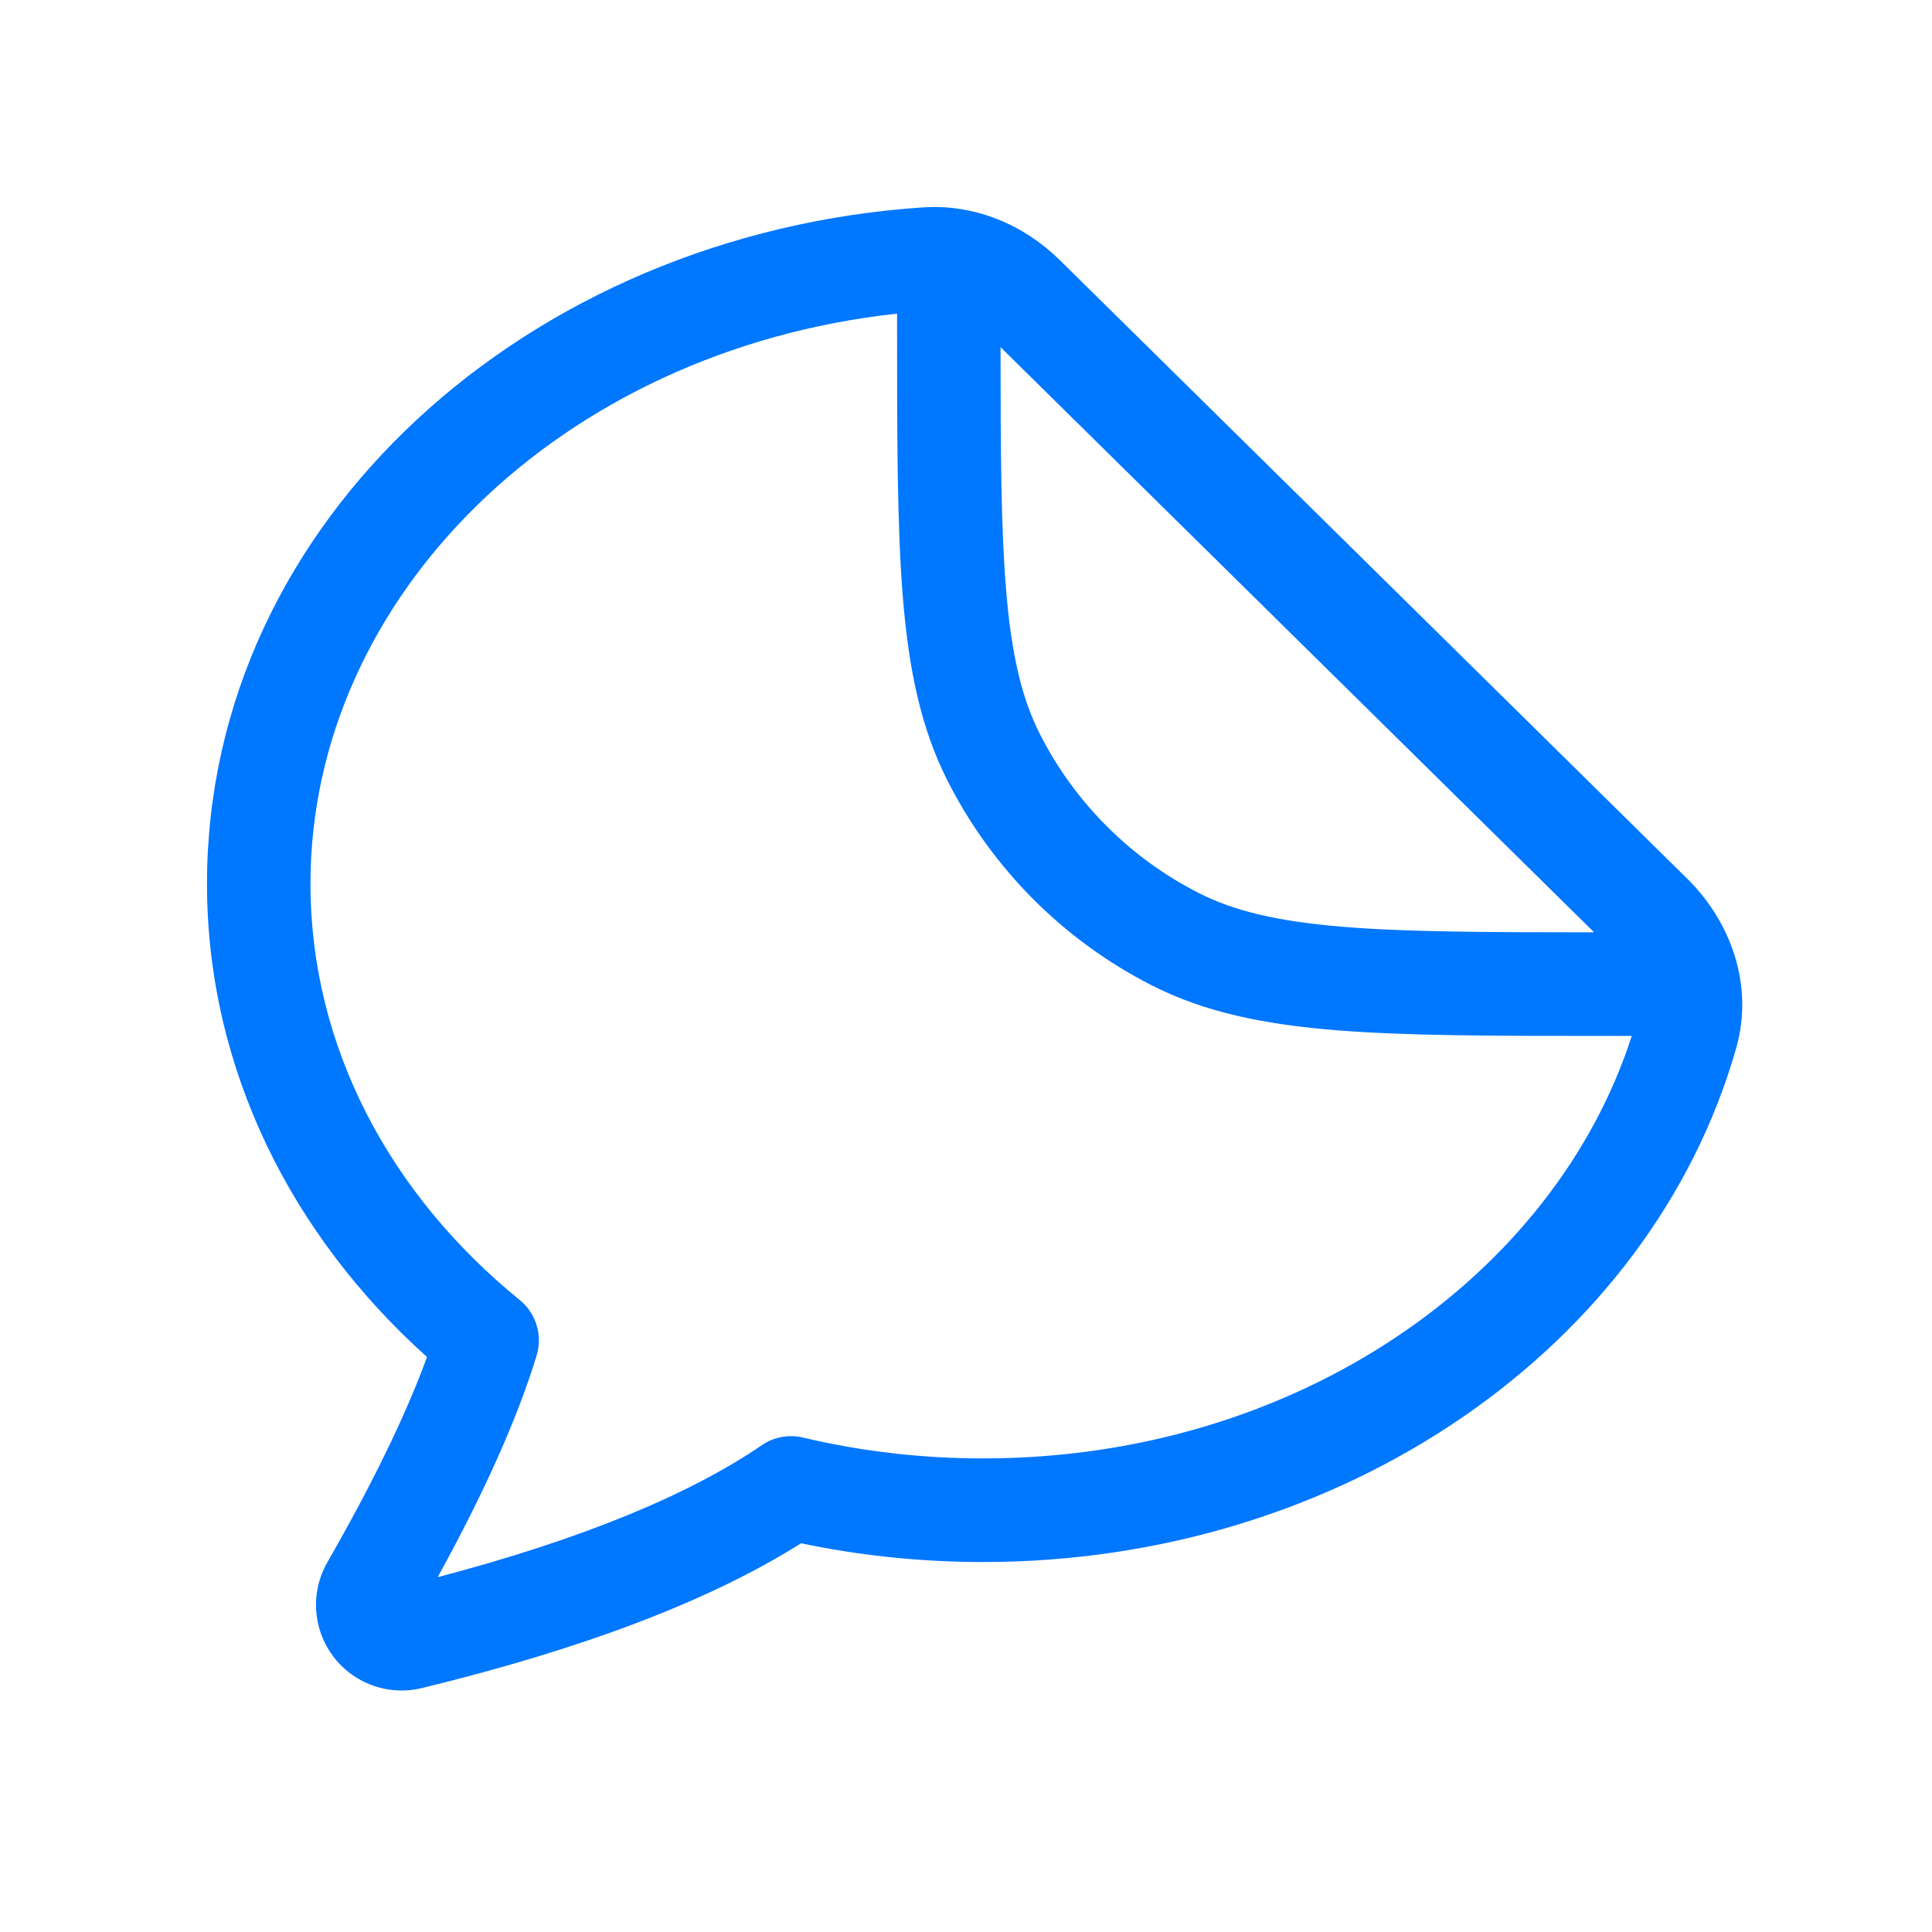 <svg width="56" height="56" viewBox="0 0 56 56" fill="none" xmlns="http://www.w3.org/2000/svg">
<path fill-rule="evenodd" clip-rule="evenodd" d="M30.714 7.535C29.7 6.535 28.283 5.909 26.756 6.011C15.338 6.773 6 15.086 6 25.615C6 30.989 8.461 35.82 12.377 39.333C11.818 40.869 10.944 42.708 9.729 44.86L9.728 44.862L9.487 45.286C9.473 45.309 9.461 45.333 9.449 45.357L9.397 45.46C9.384 45.486 9.372 45.512 9.361 45.539C8.869 46.684 9.302 48.037 10.406 48.671C10.957 48.987 11.609 49.08 12.226 48.93C16.844 47.806 20.538 46.423 23.22 44.733C24.913 45.088 26.68 45.276 28.495 45.276C38.906 45.276 47.852 39.06 50.323 30.385C50.853 28.523 50.136 26.683 48.913 25.477L30.714 7.535ZM26.002 9.091C16.24 10.152 8.999 17.306 8.999 25.615C8.999 30.319 11.29 34.615 15.065 37.682C15.538 38.067 15.732 38.701 15.555 39.285C14.995 41.128 14.028 43.276 12.687 45.715C16.882 44.612 19.986 43.321 22.083 41.889C22.431 41.651 22.863 41.571 23.274 41.668C24.933 42.062 26.684 42.273 28.495 42.273C37.598 42.273 45.064 36.973 47.297 30.027H46.629C43.327 30.027 40.757 30.027 38.695 29.859C36.602 29.687 34.901 29.335 33.371 28.554C30.832 27.258 28.767 25.191 27.473 22.647C26.694 21.115 26.341 19.412 26.17 17.316C26.002 15.251 26.002 12.677 26.002 9.371V9.091ZM46.206 27.024L29.001 10.062C29.002 13.062 29.014 15.29 29.16 17.071C29.316 18.982 29.617 20.246 30.145 21.284C31.152 23.262 32.758 24.87 34.733 25.878C35.769 26.407 37.032 26.709 38.939 26.865C40.77 27.015 43.074 27.023 46.206 27.024Z" fill="#0077FF"/>
</svg>
